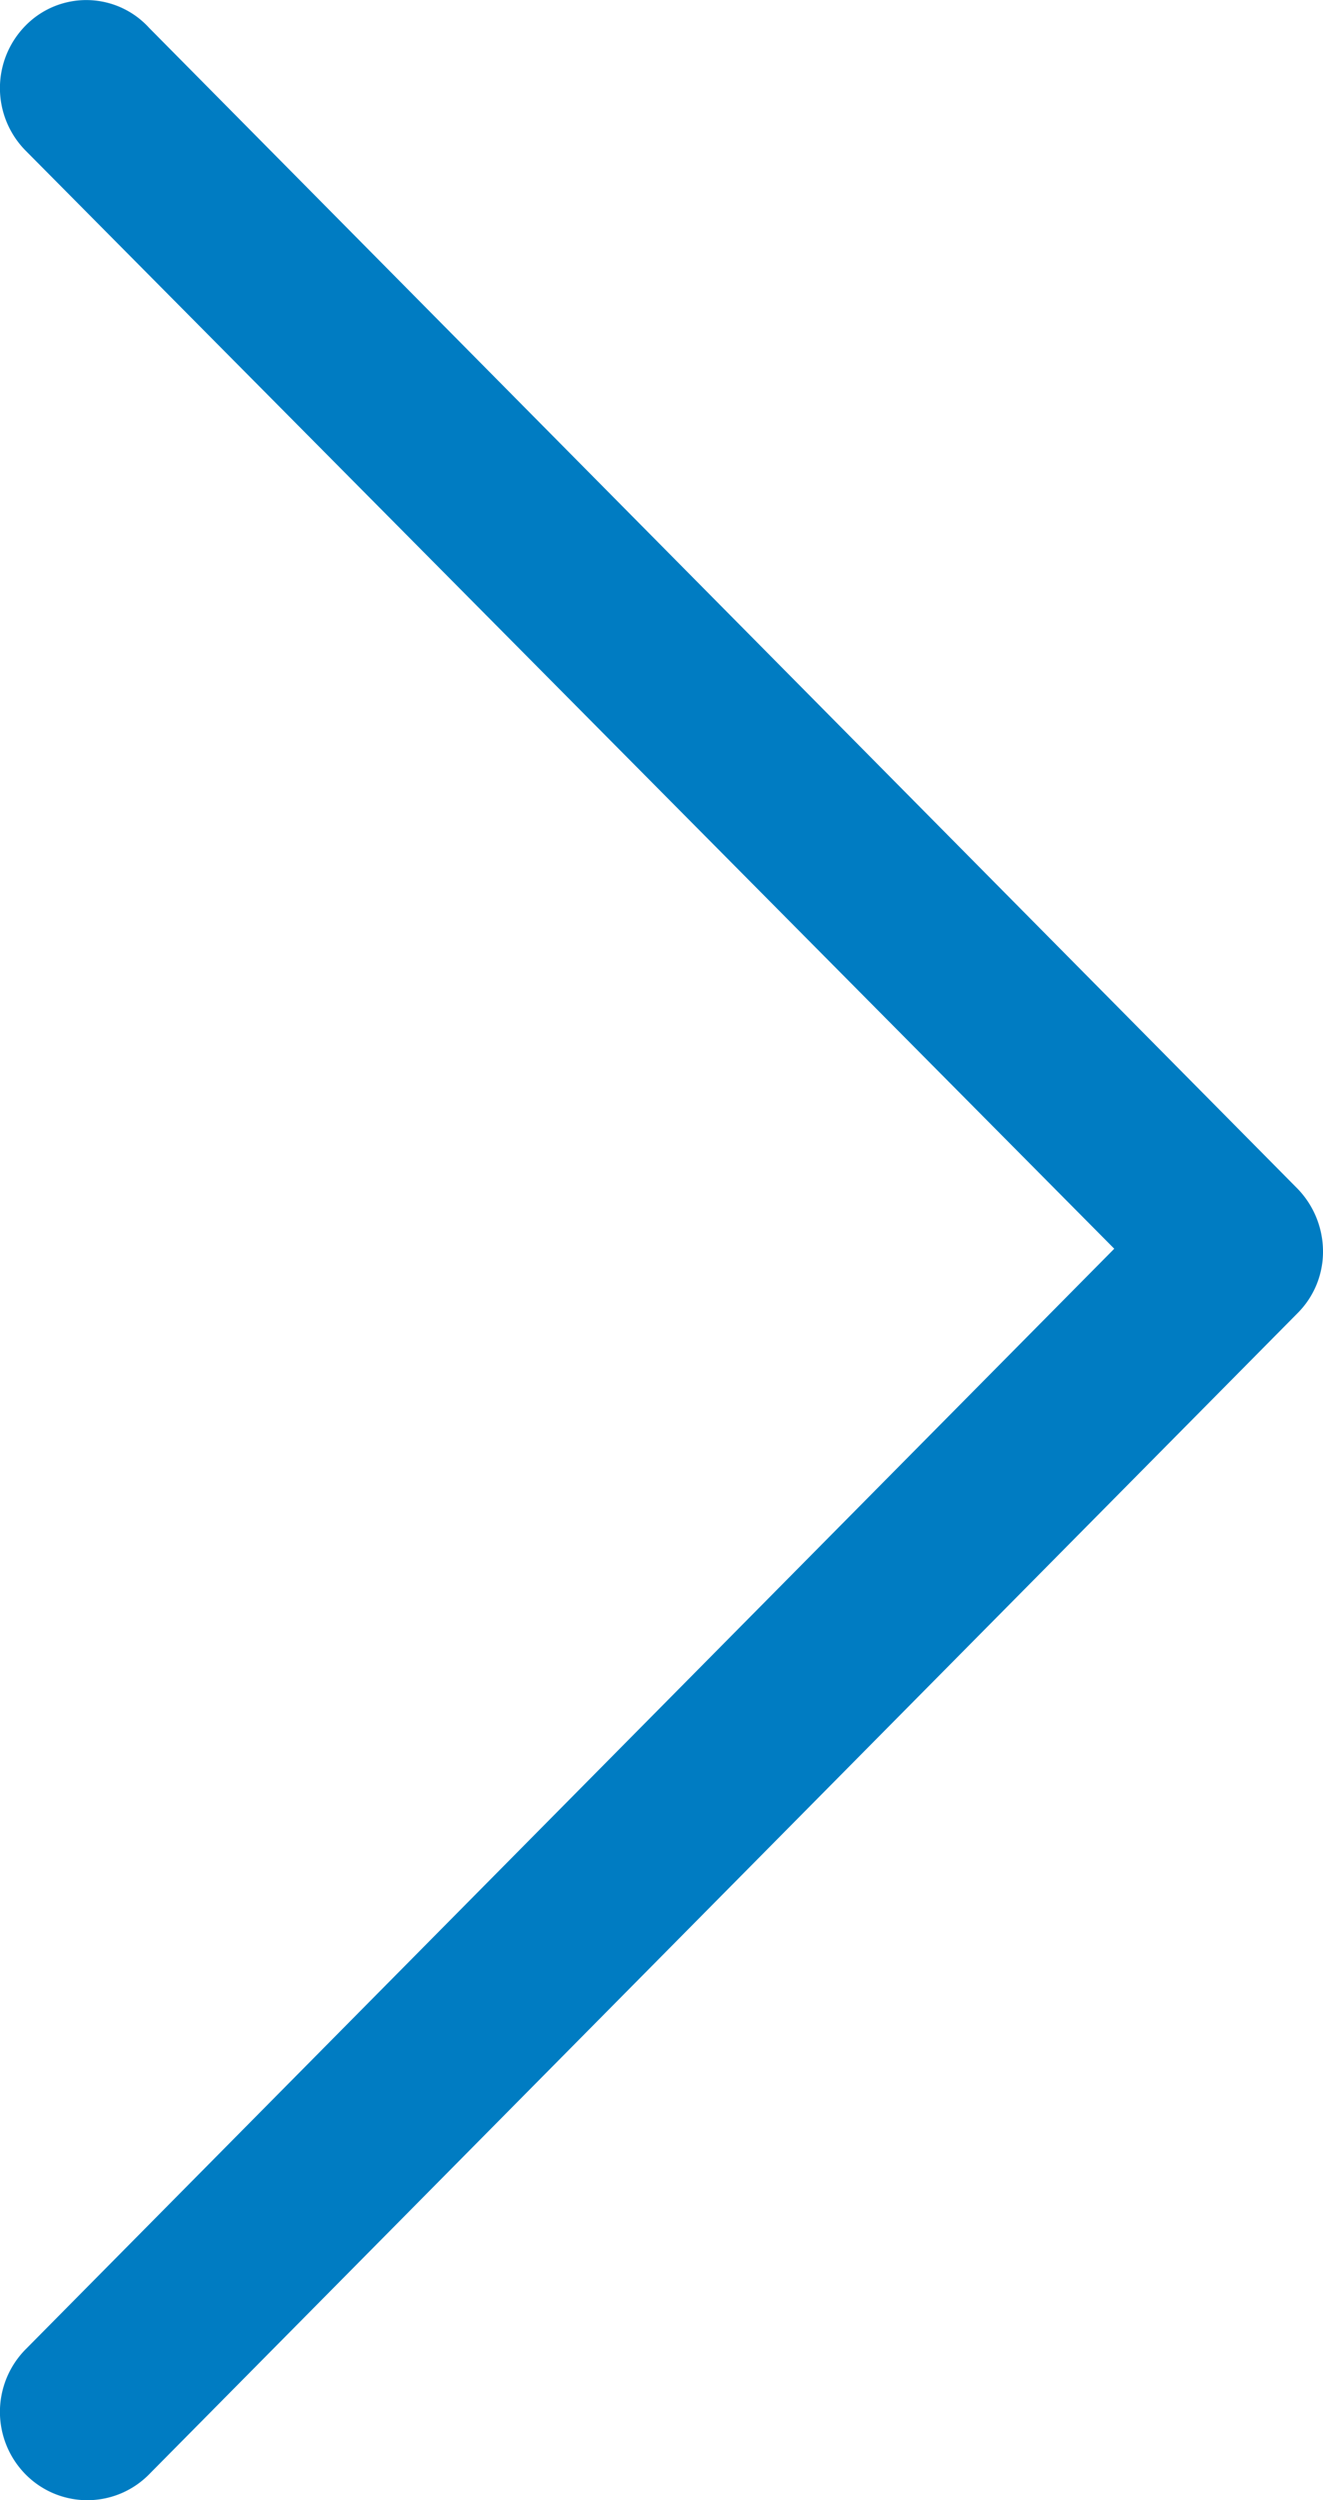 <svg width="9" height="17" viewBox="0 0 9 17" xmlns="http://www.w3.org/2000/svg"><path d="M.174.174a.605.605 0 0 0 0 .85L7.58 8.491.174 15.975a.605.605 0 0 0 0 .85.59.59 0 0 0 .84 0L8.826 8.93A.59.59 0 0 0 9 8.506a.615.615 0 0 0-.174-.424L1.014.189a.578.578 0 0 0-.84-.015z" fill="#007CC2" fill-rule="nonzero"/></svg>